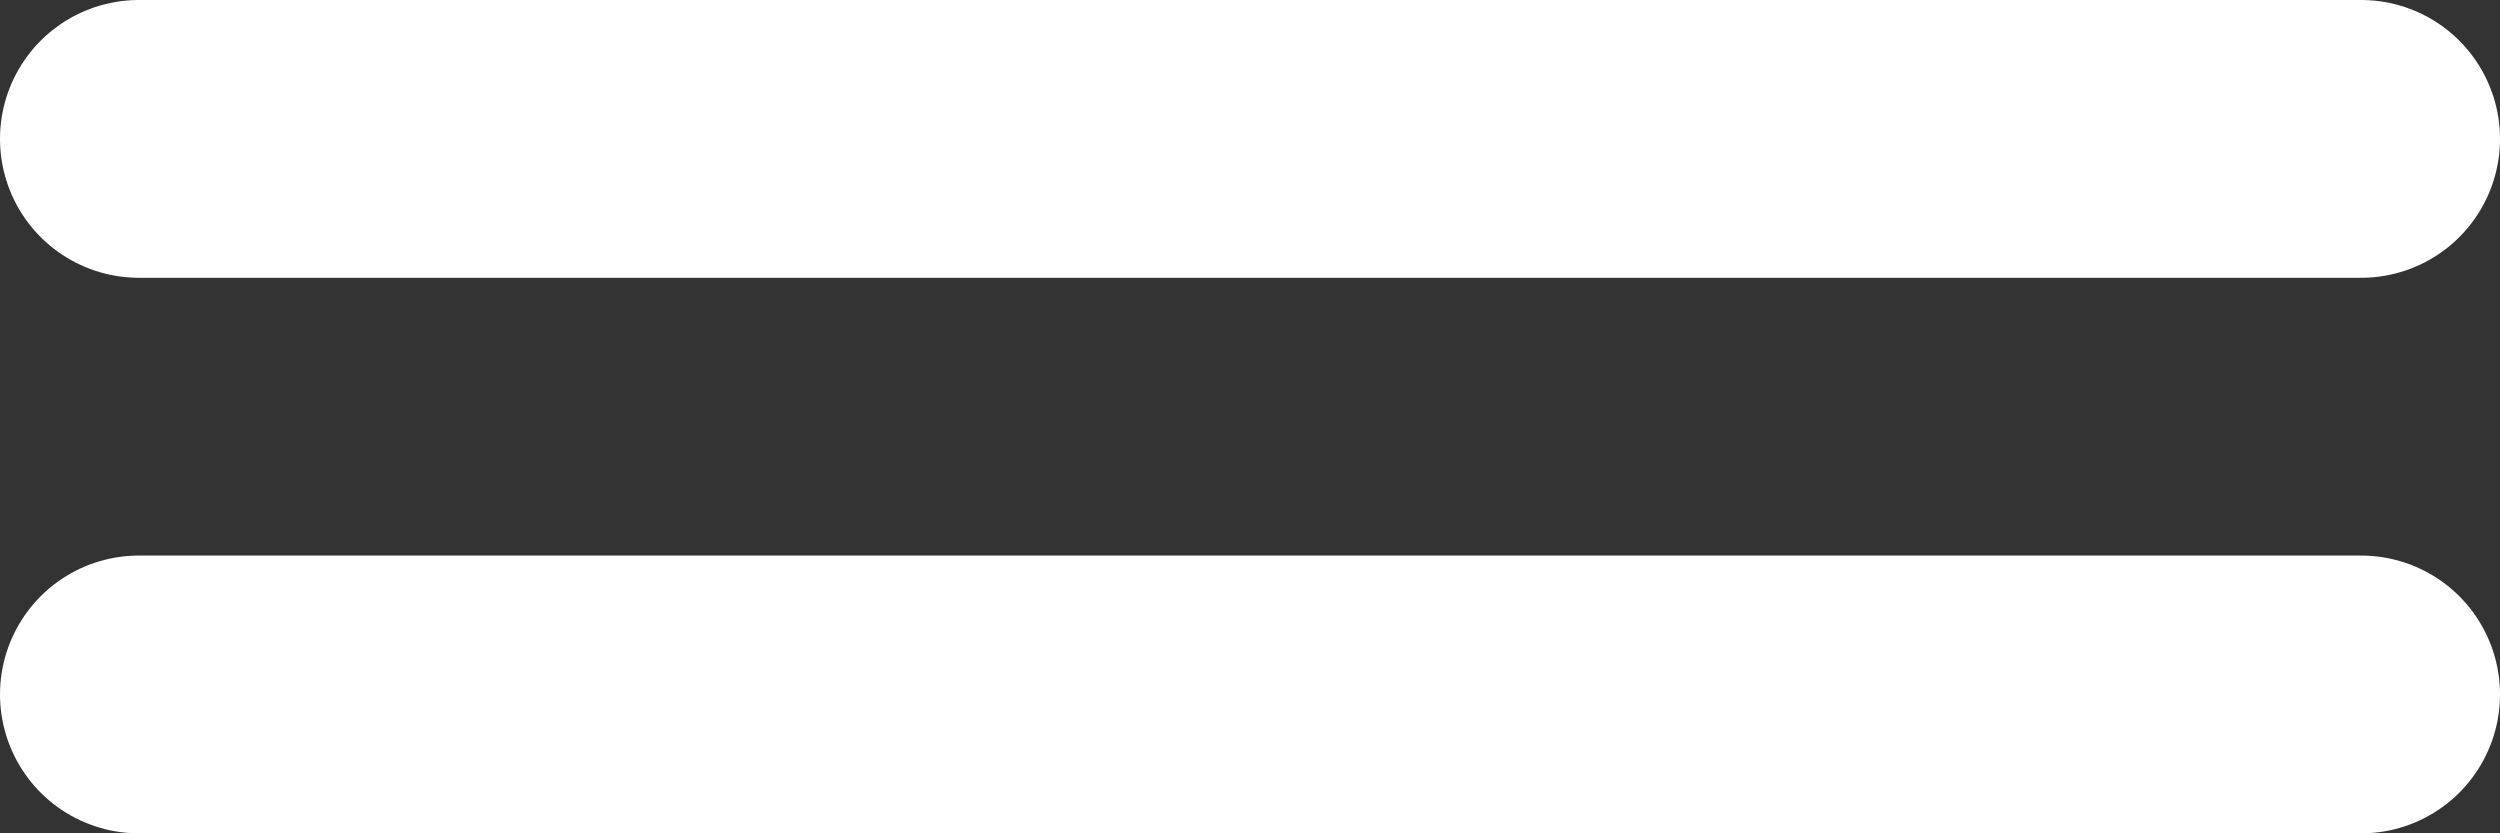 <svg width="18" height="6" viewBox="0 0 18 6" fill="none" xmlns="http://www.w3.org/2000/svg">
<rect x="0" y="0" width="18" height="6" fill="#333333" stroke="none"/>
<path d="M1 1H17" stroke="white" stroke-width="2" stroke-linecap="round"/>
<path d="M1 5H17" stroke="white" stroke-width="2" stroke-linecap="round"/>
</svg>
